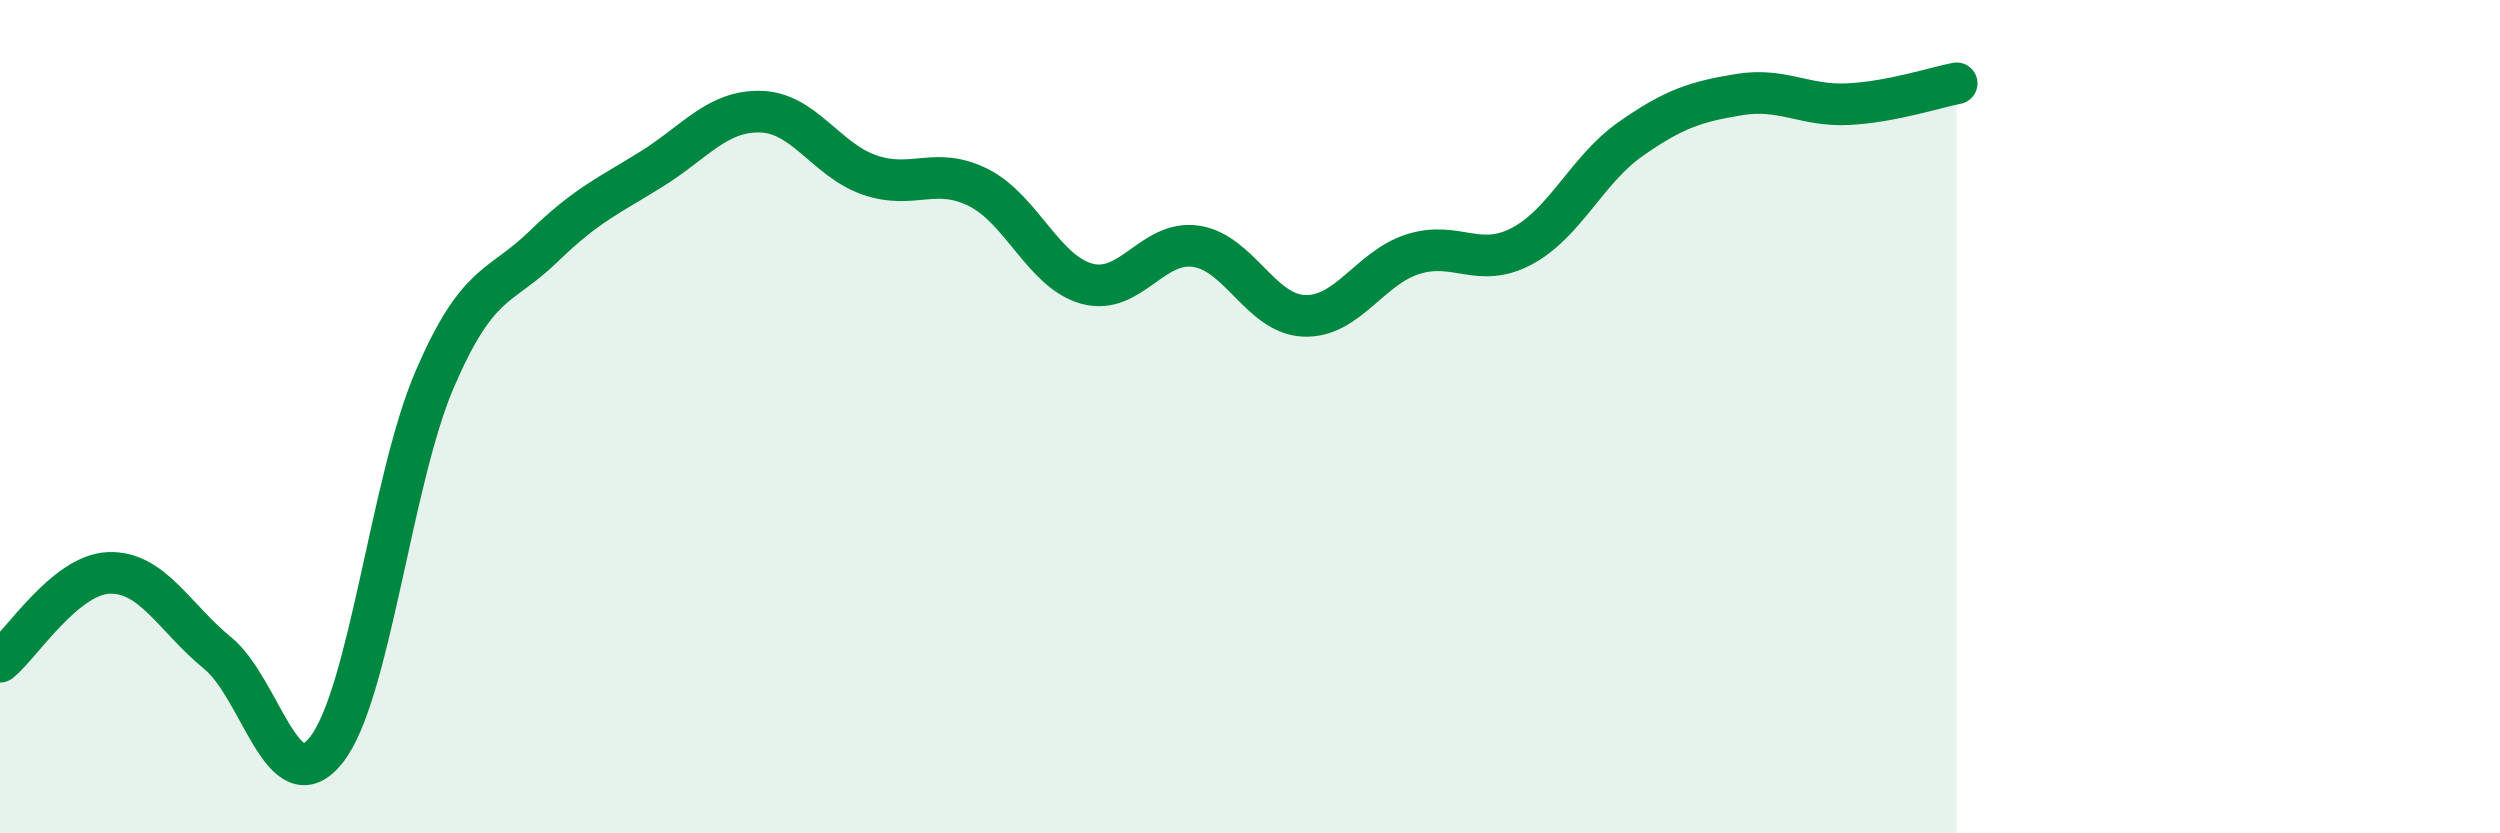 
    <svg width="60" height="20" viewBox="0 0 60 20" xmlns="http://www.w3.org/2000/svg">
      <path
        d="M 0,15.88 C 0.52,15.45 1.57,13.79 2.61,13.75 C 3.65,13.71 4.18,14.82 5.22,15.67 C 6.26,16.52 6.79,19.31 7.83,18 C 8.87,16.69 9.39,11.53 10.43,9.11 C 11.47,6.69 12,6.93 13.04,5.92 C 14.08,4.91 14.61,4.7 15.65,4.05 C 16.69,3.4 17.22,2.65 18.26,2.68 C 19.3,2.71 19.83,3.84 20.87,4.2 C 21.91,4.56 22.44,3.98 23.48,4.5 C 24.52,5.02 25.05,6.53 26.09,6.81 C 27.13,7.09 27.66,5.76 28.7,5.91 C 29.74,6.06 30.26,7.54 31.3,7.58 C 32.34,7.62 32.87,6.43 33.91,6.1 C 34.95,5.77 35.48,6.46 36.52,5.91 C 37.56,5.36 38.09,4.07 39.13,3.34 C 40.17,2.61 40.7,2.44 41.74,2.27 C 42.78,2.1 43.31,2.55 44.35,2.5 C 45.39,2.45 46.44,2.1 46.96,2L46.96 20L0 20Z"
        fill="#008740"
        opacity="0.1"
        stroke-linecap="round"
        stroke-linejoin="round"
      />
      <path
        d="M 0,15.88 C 0.52,15.45 1.57,13.79 2.61,13.75 C 3.65,13.71 4.18,14.82 5.22,15.67 C 6.26,16.52 6.79,19.31 7.83,18 C 8.87,16.69 9.39,11.53 10.43,9.11 C 11.47,6.69 12,6.93 13.04,5.92 C 14.08,4.91 14.61,4.7 15.65,4.05 C 16.69,3.4 17.22,2.65 18.26,2.68 C 19.3,2.71 19.83,3.84 20.87,4.2 C 21.91,4.56 22.44,3.98 23.48,4.5 C 24.52,5.02 25.05,6.53 26.09,6.81 C 27.13,7.09 27.66,5.76 28.7,5.91 C 29.74,6.06 30.26,7.54 31.3,7.58 C 32.34,7.62 32.87,6.43 33.91,6.1 C 34.95,5.77 35.48,6.46 36.52,5.91 C 37.56,5.36 38.09,4.07 39.13,3.34 C 40.17,2.61 40.7,2.44 41.74,2.27 C 42.78,2.1 43.31,2.55 44.35,2.5 C 45.39,2.45 46.44,2.1 46.96,2"
        stroke="#008740"
        stroke-width="1"
        fill="none"
        stroke-linecap="round"
        stroke-linejoin="round"
      />
    </svg>
  